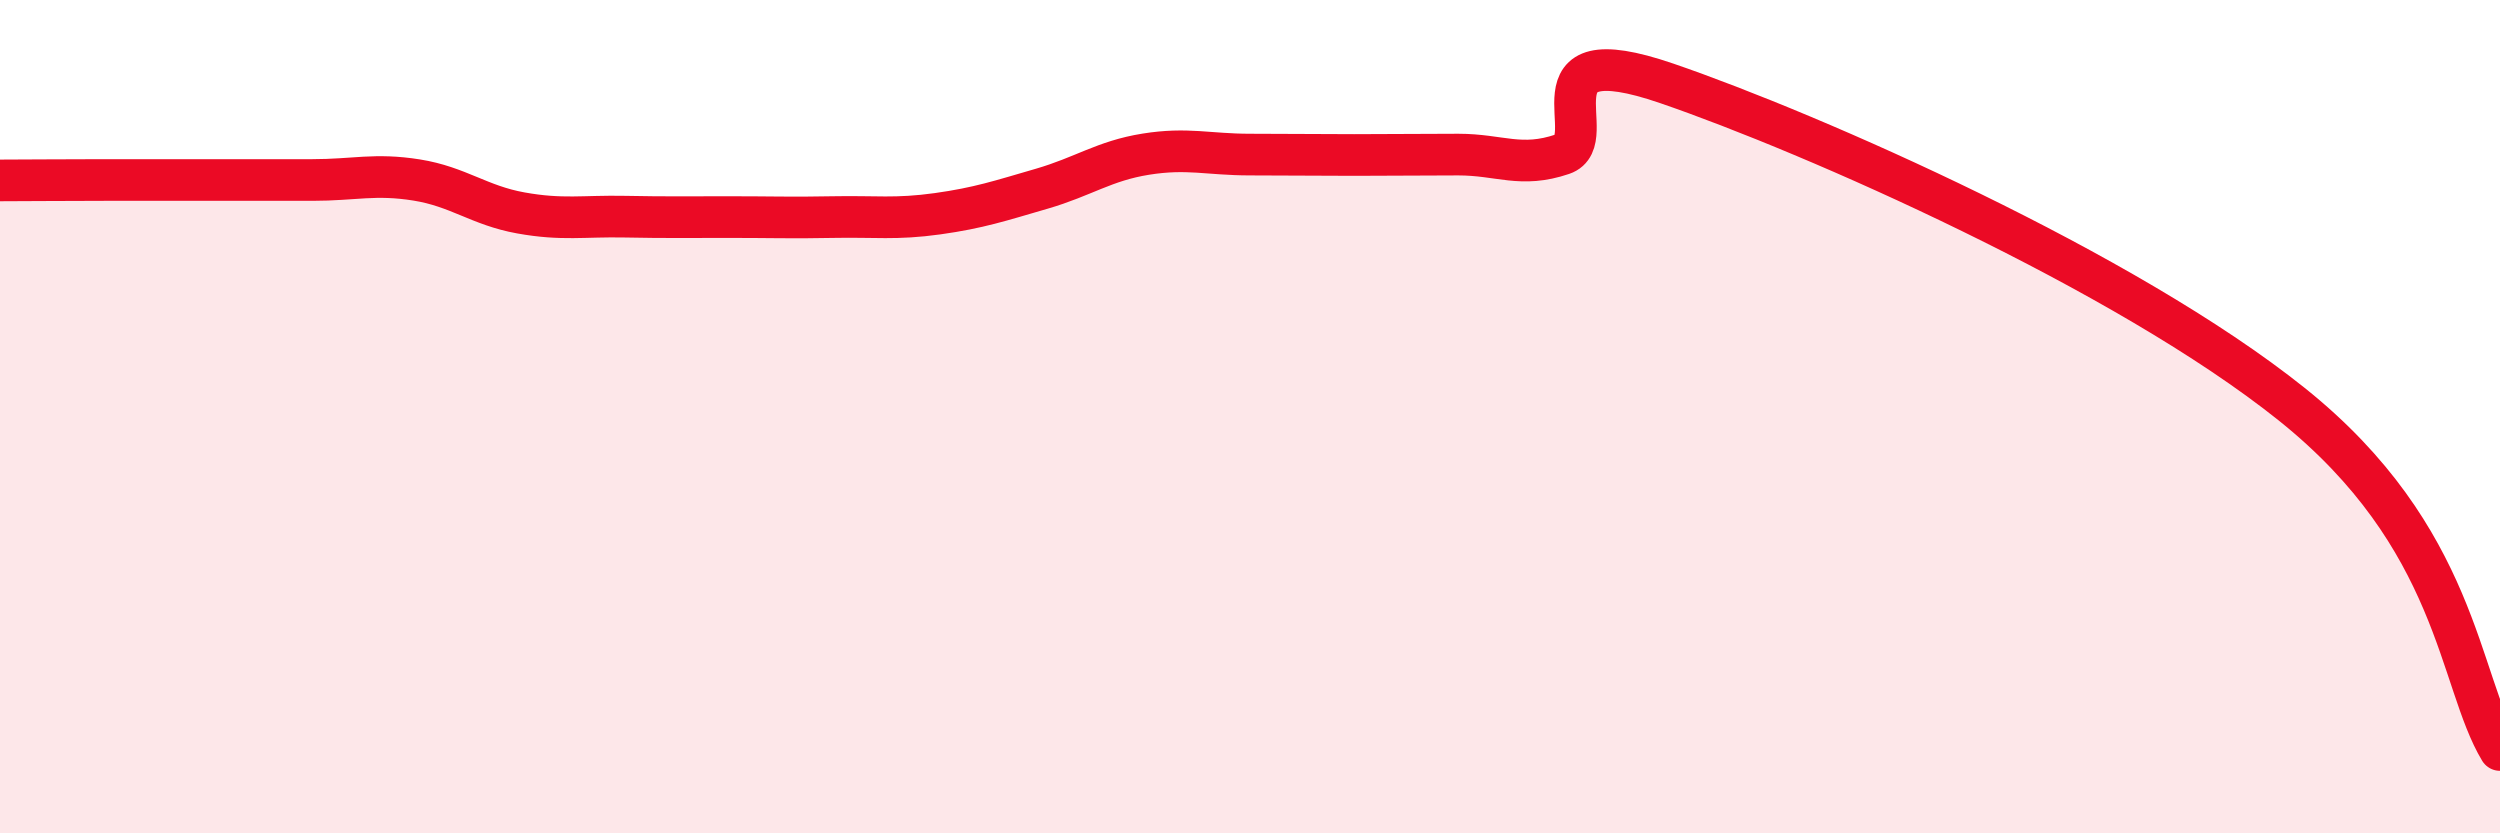 
    <svg width="60" height="20" viewBox="0 0 60 20" xmlns="http://www.w3.org/2000/svg">
      <path
        d="M 0,4.33 C 0.5,4.33 1.5,4.32 2.5,4.32 C 3.5,4.32 4,4.32 5,4.32 C 6,4.32 6.5,4.32 7.5,4.32 C 8.5,4.32 9,4.16 10,4.32 C 11,4.48 11.5,4.93 12.5,5.11 C 13.5,5.29 14,5.18 15,5.2 C 16,5.22 16.5,5.21 17.5,5.21 C 18.5,5.21 19,5.23 20,5.21 C 21,5.19 21.5,5.27 22.5,5.13 C 23.5,4.99 24,4.82 25,4.53 C 26,4.24 26.5,3.86 27.5,3.7 C 28.5,3.54 29,3.71 30,3.71 C 31,3.71 31.5,3.72 32.5,3.72 C 33.5,3.72 34,3.71 35,3.71 C 36,3.71 36.5,4.04 37.5,3.7 C 38.5,3.36 36.5,0.8 40,2 C 43.5,3.2 51,6.5 55,9.7 C 59,12.9 59,16.34 60,18L60 20L0 20Z"
        fill="#EB0A25"
        opacity="0.1"
        stroke-linecap="round"
        stroke-linejoin="round"
      />
      <path
        d="M 0,4.33 C 0.5,4.33 1.5,4.32 2.5,4.32 C 3.5,4.32 4,4.32 5,4.32 C 6,4.32 6.5,4.32 7.5,4.32 C 8.5,4.32 9,4.16 10,4.32 C 11,4.48 11.5,4.93 12.5,5.11 C 13.5,5.29 14,5.18 15,5.2 C 16,5.22 16.5,5.21 17.5,5.21 C 18.5,5.21 19,5.23 20,5.21 C 21,5.19 21.5,5.27 22.5,5.13 C 23.5,4.99 24,4.82 25,4.53 C 26,4.24 26.5,3.86 27.5,3.7 C 28.5,3.54 29,3.71 30,3.71 C 31,3.71 31.5,3.72 32.5,3.72 C 33.5,3.72 34,3.71 35,3.71 C 36,3.71 36.5,4.04 37.5,3.7 C 38.5,3.36 36.5,0.8 40,2 C 43.5,3.2 51,6.5 55,9.7 C 59,12.9 59,16.34 60,18"
        stroke="#EB0A25"
        stroke-width="1"
        fill="none"
        stroke-linecap="round"
        stroke-linejoin="round"
      />
    </svg>
  